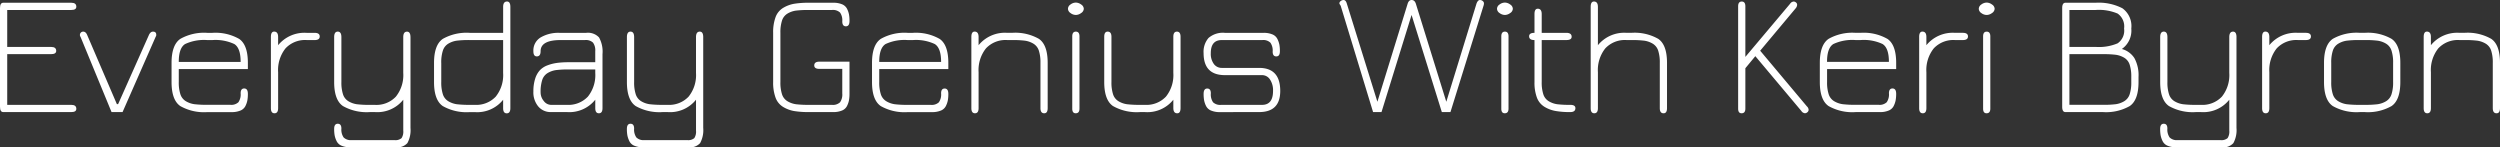 <svg id="Layer_1" data-name="Layer 1" xmlns="http://www.w3.org/2000/svg" viewBox="0 0 372.988 21.978">
  <rect x="0" y="0" width="372.988" height="21.978" fill="#333333" stroke="none"/>
  <defs>
    <style>
      .cls-1 {
        fill: #fff;
      }
    </style>
  </defs>
  <title>8d41594e-aab4-4fa1-bf7a-41a1674f5871</title>
  <g>
    <path class="cls-1" d="M7.617,8.078q.769,0,.769-.487,0-.59-.769-.59H1.077V1.487h9.566q.744,0,.744-.487,0-.59-.744-.59H.487Q0,.41,0,1.205V15.926q0,.8.487.795H10.643q.744,0,.744-.487,0-.59-.744-.59H1.077V8.078Z"/>
    <path class="cls-1" d="M18.285,16.721l4.95-11.258a.4.4,0,0,0,.077-.282q0-.462-.487-.462-.359,0-.59.462L17.619,15.541h-.18L13,5.206q-.206-.487-.59-.487a.482.482,0,0,0-.487.487q0,.206.077.256l4.642,11.258ZM35.673,5.8a7.142,7.142,0,0,0-4-.9h-.744a7.2,7.2,0,0,0-4.026.9q-1.308.9-1.308,3.59v2.847q0,2.693,1.308,3.59a7.2,7.2,0,0,0,4.026.9h3.616a3.3,3.3,0,0,0,1.321-.231,1.435,1.435,0,0,0,.744-.667,3.237,3.237,0,0,0,.295-.846A5.358,5.358,0,0,0,36.981,14q0-.795-.539-.8t-.539.718a2.056,2.056,0,0,1-.333,1.334,1.543,1.543,0,0,1-1.205.385H30.929a15.465,15.465,0,0,1-1.911-.09,3.345,3.345,0,0,1-1.269-.436,1.88,1.88,0,0,1-.833-1.039,5.7,5.7,0,0,1-.244-1.846V10.309H36.981V9.386q0-2.693-1.308-3.59Zm-.718.769q.948.59.949,2.667H26.671q0-2.077.949-2.667a6.679,6.679,0,0,1,3.308-.59h.744a6.611,6.611,0,0,1,3.283.59Zm11.976-.59q.769,0,.769-.539T46.931,4.9h-1.18a5.062,5.062,0,0,0-4.257,1.846V5.514q0-.795-.59-.8-.487,0-.487.8V16.131q0,.769.539.769t.539-.769v-5.36a5.183,5.183,0,0,1,1.1-3.552,3.993,3.993,0,0,1,3.154-1.244Zm14.31-.436q0-.82-.513-.821-.564,0-.564.821v5.334a5.134,5.134,0,0,1-1.1,3.539,3.983,3.983,0,0,1-3.129,1.231h-.744a15.465,15.465,0,0,1-1.911-.09,3.345,3.345,0,0,1-1.269-.436,1.88,1.88,0,0,1-.833-1.039,5.7,5.7,0,0,1-.244-1.846V5.539q0-.82-.539-.821t-.539.821v6.693q0,2.693,1.308,3.59a7.2,7.2,0,0,0,4.026.9h.744a4.948,4.948,0,0,0,4.232-1.846v4.616a1.763,1.763,0,0,1-.256,1.116,1.392,1.392,0,0,1-1.051.295H52.471a1.512,1.512,0,0,1-1.205-.4,2.061,2.061,0,0,1-.333-1.321q0-.718-.539-.718t-.539.769a5.318,5.318,0,0,0,.077.987,3.456,3.456,0,0,0,.295.846,1.421,1.421,0,0,0,.744.68,3.294,3.294,0,0,0,1.321.231h6.745a2.045,2.045,0,0,0,1.744-.628,4.034,4.034,0,0,0,.462-2.27V5.539Zm4.591,3.847a5.7,5.7,0,0,1,.244-1.846A1.88,1.88,0,0,1,66.909,6.5a3.352,3.352,0,0,1,1.269-.436,15.548,15.548,0,0,1,1.911-.09h4.975v4.9a5.134,5.134,0,0,1-1.1,3.539,3.983,3.983,0,0,1-3.129,1.231h-.744a15.465,15.465,0,0,1-1.911-.09,3.345,3.345,0,0,1-1.269-.436,1.88,1.88,0,0,1-.833-1.039,5.7,5.7,0,0,1-.244-1.846V9.386Zm-1.077,2.847q0,2.693,1.308,3.59a7.2,7.2,0,0,0,4.026.9h.744a4.948,4.948,0,0,0,4.232-1.846v1.257q0,.769.539.769t.539-.769V1.026q0-.795-.487-.8-.59,0-.59.8V4.9H70.089a7.2,7.2,0,0,0-4.026.9q-1.308.9-1.308,3.59v2.847ZM88.81,10.361v.513a5.134,5.134,0,0,1-1.1,3.539,3.983,3.983,0,0,1-3.129,1.231H82.194a1.367,1.367,0,0,1-1.064-.577,1.985,1.985,0,0,1-.474-1.3,5.7,5.7,0,0,1,.244-1.846,1.88,1.88,0,0,1,.833-1.039A3.353,3.353,0,0,1,83,10.451a15.548,15.548,0,0,1,1.911-.09Zm-5.693-.975a6.33,6.33,0,0,0-1.462.372,2.958,2.958,0,0,0-1.128.744,3.381,3.381,0,0,0-.692,1.269,6.114,6.114,0,0,0-.256,1.872,3.282,3.282,0,0,0,.731,2.244,2.391,2.391,0,0,0,1.885.833h2.385a4.948,4.948,0,0,0,4.232-1.846v1.257q0,.769.539.769t.539-.769V8.078a4.384,4.384,0,0,0-.513-2.488A2.263,2.263,0,0,0,87.451,4.9H83.476a5.236,5.236,0,0,0-2.808.68,2.267,2.267,0,0,0-1.09,2.064q0,.769.513.769.564,0,.564-.769,0-1.667,3-1.667h3.616a1.543,1.543,0,0,1,1.205.385,1.957,1.957,0,0,1,.333,1.282V9.284h-3.9a13.806,13.806,0,0,0-1.8.1Zm21.8-3.847q0-.82-.513-.821-.564,0-.564.821v5.334a5.134,5.134,0,0,1-1.1,3.539,3.983,3.983,0,0,1-3.129,1.231h-.744a15.465,15.465,0,0,1-1.911-.09,3.345,3.345,0,0,1-1.269-.436,1.88,1.88,0,0,1-.833-1.039,5.7,5.7,0,0,1-.244-1.846V5.539q0-.82-.539-.821t-.539.821v6.693q0,2.693,1.308,3.59a7.2,7.2,0,0,0,4.026.9h.744a4.948,4.948,0,0,0,4.232-1.846v4.616a1.763,1.763,0,0,1-.256,1.116,1.392,1.392,0,0,1-1.051.295H96.145a1.512,1.512,0,0,1-1.205-.4,2.061,2.061,0,0,1-.333-1.321q0-.718-.539-.718t-.539.769a5.318,5.318,0,0,0,.077.987,3.456,3.456,0,0,0,.295.846,1.421,1.421,0,0,0,.744.68,3.294,3.294,0,0,0,1.321.231h6.745a2.045,2.045,0,0,0,1.744-.628,4.034,4.034,0,0,0,.462-2.27V5.539Zm20.747,8.412a2.006,2.006,0,0,1-.333,1.308,1.543,1.543,0,0,1-1.205.385h-3.436a15.465,15.465,0,0,1-1.911-.09,3.345,3.345,0,0,1-1.269-.436,1.88,1.88,0,0,1-.833-1.039,5.7,5.7,0,0,1-.244-1.846V4.9a5.7,5.7,0,0,1,.244-1.846,1.88,1.88,0,0,1,.833-1.039,3.352,3.352,0,0,1,1.269-.436,15.548,15.548,0,0,1,1.911-.09h3.436a1.543,1.543,0,0,1,1.205.385,2.006,2.006,0,0,1,.333,1.308q0,.744.539.744t.539-.8a5.365,5.365,0,0,0-.077-.975,3.247,3.247,0,0,0-.295-.846,1.437,1.437,0,0,0-.744-.667A3.3,3.3,0,0,0,124.3.41h-3.616a13.05,13.05,0,0,0-2.206.154,4.779,4.779,0,0,0-1.641.615,2.691,2.691,0,0,0-1.128,1.385,6.5,6.5,0,0,0-.359,2.334v7.335a6.494,6.494,0,0,0,.359,2.334,2.691,2.691,0,0,0,1.128,1.385,4.779,4.779,0,0,0,1.641.615,13.05,13.05,0,0,0,2.206.154H124.3a3.3,3.3,0,0,0,1.321-.231,1.435,1.435,0,0,0,.744-.667,3.237,3.237,0,0,0,.295-.846A5.358,5.358,0,0,0,126.74,14v-4.8h-4.488q-.769,0-.769.564,0,.513.769.513h3.411v3.667ZM140.178,5.8a7.142,7.142,0,0,0-4-.9h-.744a7.2,7.2,0,0,0-4.026.9q-1.308.9-1.308,3.59v2.847q0,2.693,1.308,3.59a7.2,7.2,0,0,0,4.026.9h3.616a3.3,3.3,0,0,0,1.321-.231,1.435,1.435,0,0,0,.744-.667,3.237,3.237,0,0,0,.295-.846,5.358,5.358,0,0,0,.077-.975q0-.795-.539-.8t-.539.718a2.056,2.056,0,0,1-.333,1.334,1.543,1.543,0,0,1-1.205.385h-3.436a15.465,15.465,0,0,1-1.911-.09,3.345,3.345,0,0,1-1.269-.436,1.88,1.88,0,0,1-.833-1.039,5.7,5.7,0,0,1-.244-1.846V10.309h10.309V9.386q0-2.693-1.308-3.59Zm-.718.769q.948.59.949,2.667h-9.232q0-2.077.949-2.667a6.679,6.679,0,0,1,3.308-.59h.744a6.611,6.611,0,0,1,3.283.59ZM151,5.975a15.277,15.277,0,0,1,1.885.09,3.357,3.357,0,0,1,1.269.436,1.884,1.884,0,0,1,.833,1.039,5.712,5.712,0,0,1,.244,1.846v6.745q0,.769.564.769.513,0,.513-.769V9.386q0-2.693-1.308-3.59a7.142,7.142,0,0,0-4-.9h-.744A5.062,5.062,0,0,0,146,6.745V5.514q0-.795-.59-.8-.487,0-.487.8V16.131q0,.769.539.769t.539-.769v-5.36a5.183,5.183,0,0,1,1.1-3.552,3.993,3.993,0,0,1,3.154-1.244Zm9.514-3.744a1.351,1.351,0,0,0,.782-.282.793.793,0,0,0,.4-.641.794.794,0,0,0-.4-.641,1.353,1.353,0,0,0-.782-.282,1.329,1.329,0,0,0-.795.282.8.8,0,0,0-.385.641.8.8,0,0,0,.385.641,1.327,1.327,0,0,0,.795.282Zm.539,3.206q0-.718-.539-.718t-.539.718V16.208q0,.692.513.692.564,0,.564-.692V5.437Zm9.027,10.207a15.465,15.465,0,0,1-1.911-.09,3.345,3.345,0,0,1-1.269-.436,1.88,1.88,0,0,1-.833-1.039,5.7,5.7,0,0,1-.244-1.846V5.488q0-.769-.564-.769-.513,0-.513.769v6.745q0,2.693,1.308,3.59a7.2,7.2,0,0,0,4.026.9h.744a4.948,4.948,0,0,0,4.232-1.846v1.231q0,.8.59.795.487,0,.487-.795V5.488q0-.769-.539-.769t-.539.769v5.386a5.134,5.134,0,0,1-1.1,3.539,3.983,3.983,0,0,1-3.129,1.231Zm17.772,1.077q3.154,0,3.154-3.154,0-3.436-3.154-3.436h-5.565a1.445,1.445,0,0,1-1.18-.577,2.547,2.547,0,0,1-.462-1.628q0-1.949,1.641-1.949h6.052a1.513,1.513,0,0,1,1.205.4,2.064,2.064,0,0,1,.333,1.321q0,.718.539.718t.539-.769a5.318,5.318,0,0,0-.077-.987,3.472,3.472,0,0,0-.295-.846,1.424,1.424,0,0,0-.744-.68A3.3,3.3,0,0,0,188.52,4.9h-5.77a3.271,3.271,0,0,0-2.449.769,3.158,3.158,0,0,0-.731,2.257q0,3.283,3.18,3.283h5.539a1.4,1.4,0,0,1,1.18.641,2.883,2.883,0,0,1,.462,1.718q0,2.077-1.641,2.077h-6.1a1.542,1.542,0,0,1-1.205-.385,2.053,2.053,0,0,1-.333-1.334q0-.718-.539-.718t-.539.8a5.357,5.357,0,0,0,.077.975,3.221,3.221,0,0,0,.295.846,1.432,1.432,0,0,0,.744.667,3.294,3.294,0,0,0,1.321.231ZM210.011.564,205.5,15.182,200.933.513Q200.779,0,200.445,0a.757.757,0,0,0-.205.038.721.721,0,0,0-.269.167.4.4,0,0,0-.141.308.408.408,0,0,0,.09.18.9.9,0,0,1,.115.205l4.821,15.823h1.257L210.6,2.231l4.514,14.49H216.4L221.321.9A1.266,1.266,0,0,0,221.4.513a.421.421,0,0,0-.128-.308.631.631,0,0,0-.256-.167A.76.76,0,0,0,220.808,0q-.308,0-.513.513l-4.514,14.669L211.242.564Q211.062,0,210.6,0q-.411,0-.59.564Zm14.515,1.667a1.351,1.351,0,0,0,.782-.282.793.793,0,0,0,.4-.641.794.794,0,0,0-.4-.641,1.353,1.353,0,0,0-.782-.282,1.329,1.329,0,0,0-.795.282.8.8,0,0,0-.385.641.8.8,0,0,0,.385.641,1.327,1.327,0,0,0,.795.282Zm.539,3.206q0-.718-.539-.718t-.539.718V16.208q0,.692.513.692.564,0,.564-.692V5.437Zm4.95.539h3.667q.795,0,.8-.487,0-.59-.8-.59h-3.667V2.1q0-.795-.59-.8-.487,0-.487.8V4.9q-.8,0-.8.513,0,.564.8.564v6.257a6.386,6.386,0,0,0,.359,2.321,2.713,2.713,0,0,0,1.116,1.372,4.839,4.839,0,0,0,1.654.628,12.307,12.307,0,0,0,2.206.167q.769,0,.769-.59,0-.487-.769-.487a15.465,15.465,0,0,1-1.911-.09,3.345,3.345,0,0,1-1.269-.436,1.88,1.88,0,0,1-.833-1.039,5.7,5.7,0,0,1-.244-1.846V5.975Zm13.387,0a15.277,15.277,0,0,1,1.885.09,3.357,3.357,0,0,1,1.269.436,1.884,1.884,0,0,1,.833,1.039,5.712,5.712,0,0,1,.244,1.846v6.745q0,.769.564.769.513,0,.513-.769V9.386q0-2.693-1.308-3.59a7.142,7.142,0,0,0-4-.9h-.744A5.062,5.062,0,0,0,238.4,6.745V1.026q0-.795-.59-.8-.487,0-.487.8V16.131q0,.769.539.769t.539-.769v-5.36a5.183,5.183,0,0,1,1.1-3.552,3.993,3.993,0,0,1,3.154-1.244Zm26.184,9.9L262.61,7.565l5.283-6.309a.867.867,0,0,0,.231-.539.438.438,0,0,0-.167-.346.534.534,0,0,0-.346-.141.7.7,0,0,0-.539.333L260.4,8.489V.949q0-.718-.539-.718t-.539.718V16.208q0,.692.513.692.564,0,.564-.692V10.181l1.487-1.8,6.873,8.181a.7.7,0,0,0,.539.333.555.555,0,0,0,.359-.154.462.462,0,0,0,.18-.359.741.741,0,0,0-.256-.513Zm12-10.079a7.142,7.142,0,0,0-4-.9h-.744a7.2,7.2,0,0,0-4.026.9q-1.308.9-1.308,3.59v2.847q0,2.693,1.308,3.59a7.2,7.2,0,0,0,4.026.9h3.616a3.3,3.3,0,0,0,1.321-.231,1.435,1.435,0,0,0,.744-.667,3.237,3.237,0,0,0,.295-.846A5.357,5.357,0,0,0,282.9,14q0-.795-.539-.8t-.539.718a2.056,2.056,0,0,1-.333,1.334,1.543,1.543,0,0,1-1.205.385h-3.436a15.466,15.466,0,0,1-1.911-.09,3.345,3.345,0,0,1-1.269-.436,1.88,1.88,0,0,1-.833-1.039,5.7,5.7,0,0,1-.244-1.846V10.309H282.9V9.386q0-2.693-1.308-3.59Zm-.718.769q.948.59.949,2.667h-9.232q0-2.077.949-2.667a6.679,6.679,0,0,1,3.308-.59h.744a6.611,6.611,0,0,1,3.283.59Zm11.976-.59q.769,0,.769-.539t-.769-.539h-1.18a5.061,5.061,0,0,0-4.257,1.846V5.514q0-.795-.59-.8-.488,0-.487.8V16.131q0,.769.539.769t.539-.769v-5.36a5.183,5.183,0,0,1,1.1-3.552,3.993,3.993,0,0,1,3.154-1.244Zm3.565-3.744a1.351,1.351,0,0,0,.782-.282.793.793,0,0,0,.4-.641.794.794,0,0,0-.4-.641,1.353,1.353,0,0,0-.782-.282,1.329,1.329,0,0,0-.8.282.8.8,0,0,0-.385.641.8.8,0,0,0,.385.641,1.327,1.327,0,0,0,.8.282Zm.539,3.206q0-.718-.539-.718t-.539.718V16.208q0,.692.513.692.564,0,.564-.692V5.437Zm11.8,2.641h5a15.276,15.276,0,0,1,1.885.09A3.357,3.357,0,0,1,316.9,8.6a1.884,1.884,0,0,1,.833,1.039,5.712,5.712,0,0,1,.244,1.846v.744a5.712,5.712,0,0,1-.244,1.846,1.884,1.884,0,0,1-.833,1.039,3.35,3.35,0,0,1-1.269.436,15.194,15.194,0,0,1-1.885.09h-5V8.078Zm-.59,8.643h5.591a7.139,7.139,0,0,0,4-.9q1.308-.9,1.308-3.59v-.744a5.315,5.315,0,0,0-.616-2.821,3.238,3.238,0,0,0-1.872-1.359,3.335,3.335,0,0,0,1.41-3.052,3.265,3.265,0,0,0-1.334-3.026A7.707,7.707,0,0,0,312.67.41h-4.514q-.487,0-.487.8V15.926q0,.8.487.795Zm.59-9.72V1.487h3.924a7.163,7.163,0,0,1,3.27.539,2.333,2.333,0,0,1,.962,2.231,2.3,2.3,0,0,1-.962,2.206A7.163,7.163,0,0,1,312.67,7Zm24.927-1.462q0-.82-.513-.821-.564,0-.564.821v5.334a5.134,5.134,0,0,1-1.1,3.539,3.983,3.983,0,0,1-3.129,1.231h-.744a15.464,15.464,0,0,1-1.911-.09,3.345,3.345,0,0,1-1.269-.436,1.88,1.88,0,0,1-.833-1.039,5.7,5.7,0,0,1-.244-1.846V5.539q0-.82-.539-.821t-.539.821v6.693q0,2.693,1.308,3.59a7.2,7.2,0,0,0,4.026.9h.744a4.948,4.948,0,0,0,4.232-1.846v4.616a1.763,1.763,0,0,1-.256,1.116,1.392,1.392,0,0,1-1.051.295H324.9a1.512,1.512,0,0,1-1.205-.4,2.061,2.061,0,0,1-.333-1.321q0-.718-.539-.718t-.539.769a5.315,5.315,0,0,0,.077.987,3.454,3.454,0,0,0,.295.846,1.42,1.42,0,0,0,.744.68,3.294,3.294,0,0,0,1.321.231h6.745a2.045,2.045,0,0,0,1.744-.628,4.034,4.034,0,0,0,.462-2.27V5.539Zm10.335.436q.769,0,.769-.539t-.769-.539h-1.18a5.061,5.061,0,0,0-4.257,1.846V5.514q0-.795-.59-.8-.488,0-.487.8V16.131q0,.769.539.769t.539-.769v-5.36a5.183,5.183,0,0,1,1.1-3.552,3.993,3.993,0,0,1,3.154-1.244Zm12.8,9.848q1.308-.9,1.308-3.59V9.386q0-2.693-1.308-3.59a7.142,7.142,0,0,0-4-.9h-.744a7.2,7.2,0,0,0-4.026.9q-1.308.9-1.308,3.59v2.847q0,2.693,1.308,3.59a7.2,7.2,0,0,0,4.026.9h.744a7.139,7.139,0,0,0,4-.9Zm-6.655-.269a3.345,3.345,0,0,1-1.269-.436,1.88,1.88,0,0,1-.833-1.039,5.7,5.7,0,0,1-.244-1.846V9.386a5.7,5.7,0,0,1,.244-1.846,1.88,1.88,0,0,1,.833-1.039,3.352,3.352,0,0,1,1.269-.436,15.549,15.549,0,0,1,1.911-.09h.744a15.277,15.277,0,0,1,1.885.09,3.357,3.357,0,0,1,1.269.436,1.884,1.884,0,0,1,.833,1.039,5.712,5.712,0,0,1,.244,1.846v2.847a5.712,5.712,0,0,1-.244,1.846,1.884,1.884,0,0,1-.833,1.039,3.35,3.35,0,0,1-1.269.436,15.2,15.2,0,0,1-1.885.09h-.744a15.466,15.466,0,0,1-1.911-.09ZM367.68,5.975a15.277,15.277,0,0,1,1.885.09,3.357,3.357,0,0,1,1.269.436,1.884,1.884,0,0,1,.833,1.039,5.712,5.712,0,0,1,.244,1.846v6.745q0,.769.564.769.513,0,.513-.769V9.386q0-2.693-1.308-3.59a7.142,7.142,0,0,0-4-.9h-.744a5.062,5.062,0,0,0-4.257,1.846V5.514q0-.795-.59-.8-.487,0-.487.8V16.131q0,.769.539.769t.539-.769v-5.36a5.183,5.183,0,0,1,1.1-3.552,3.993,3.993,0,0,1,3.154-1.244Z"/>
  </g>
</svg>
